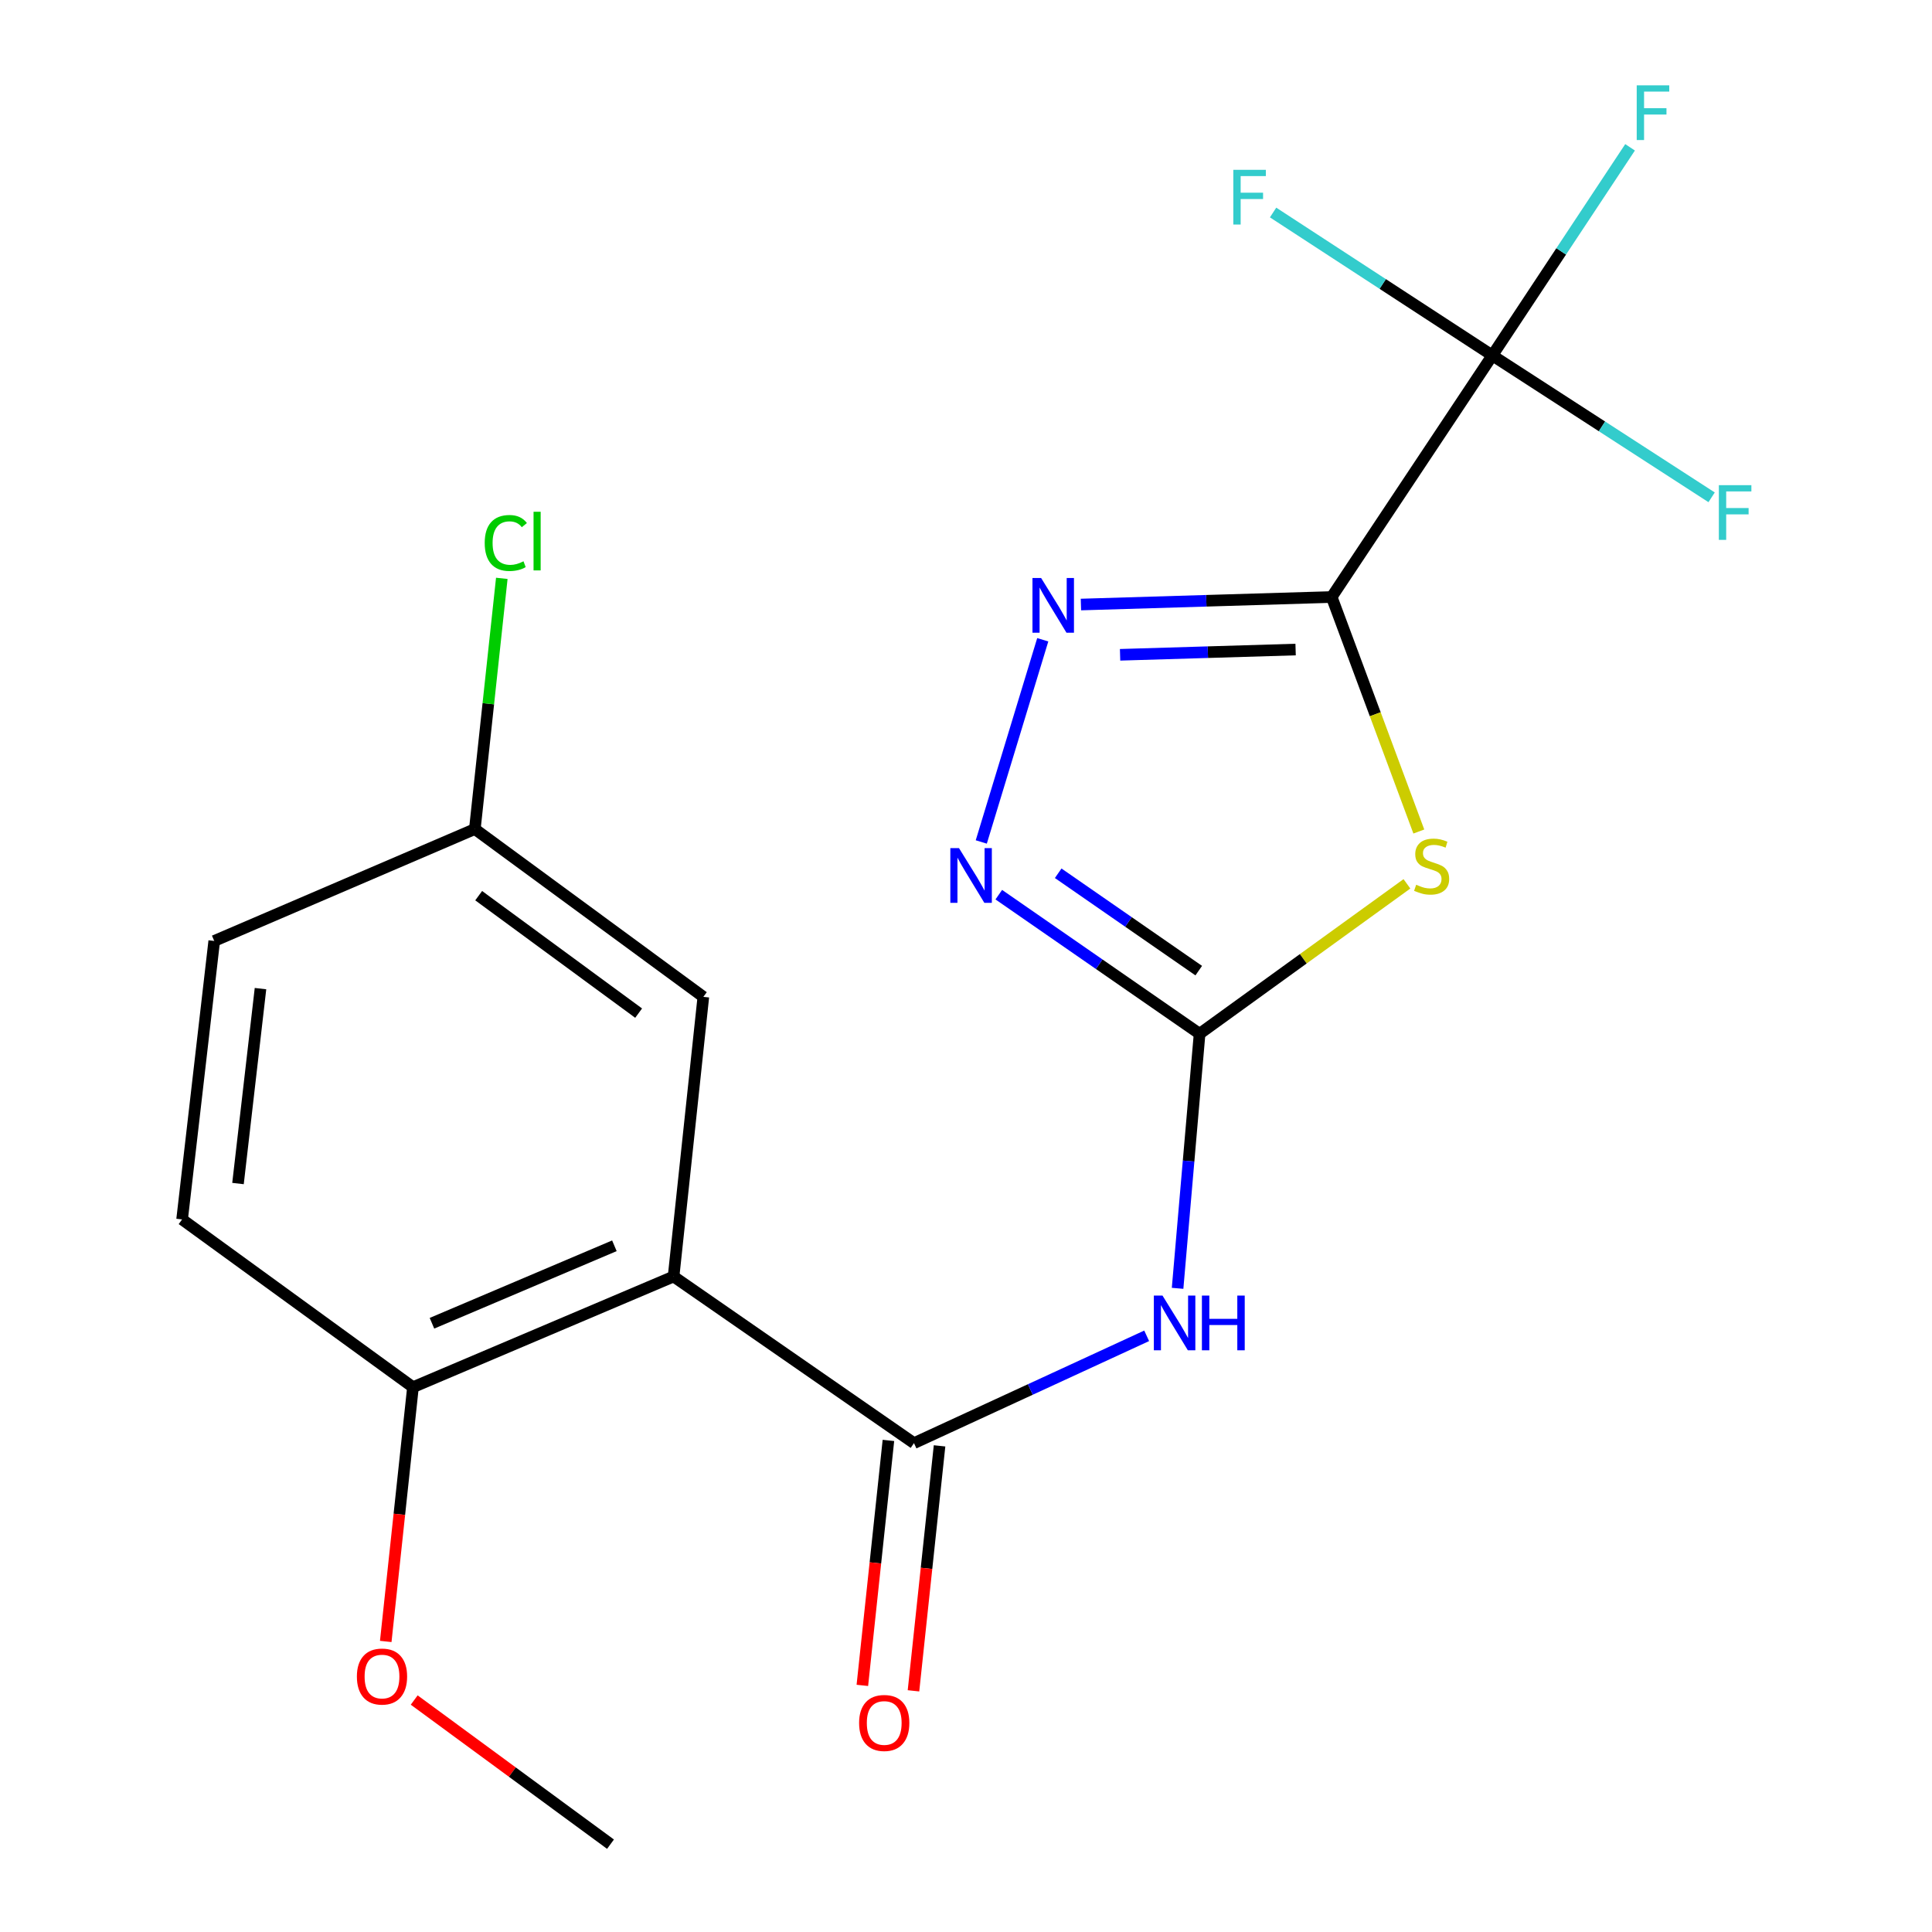 <?xml version='1.0' encoding='iso-8859-1'?>
<svg version='1.1' baseProfile='full'
              xmlns='http://www.w3.org/2000/svg'
                      xmlns:rdkit='http://www.rdkit.org/xml'
                      xmlns:xlink='http://www.w3.org/1999/xlink'
                  xml:space='preserve'
width='1000px' height='1000px' viewBox='0 0 1000 1000'>
<!-- END OF HEADER -->
<rect style='opacity:1.0;fill:#FFFFFF;stroke:none' width='1000' height='1000' x='0' y='0'> </rect>
<path class='bond-0' d='M 689.275,309.016 L 711.829,369.704' style='fill:none;fill-rule:evenodd;stroke:#000000;stroke-width:6px;stroke-linecap:butt;stroke-linejoin:miter;stroke-opacity:1' />
<path class='bond-0' d='M 711.829,369.704 L 734.383,430.391' style='fill:none;fill-rule:evenodd;stroke:#CCCC00;stroke-width:6px;stroke-linecap:butt;stroke-linejoin:miter;stroke-opacity:1' />
<path class='bond-2' d='M 689.275,309.016 L 624.382,310.96' style='fill:none;fill-rule:evenodd;stroke:#000000;stroke-width:6px;stroke-linecap:butt;stroke-linejoin:miter;stroke-opacity:1' />
<path class='bond-2' d='M 624.382,310.96 L 559.489,312.904' style='fill:none;fill-rule:evenodd;stroke:#0000FF;stroke-width:6px;stroke-linecap:butt;stroke-linejoin:miter;stroke-opacity:1' />
<path class='bond-2' d='M 670.604,336.202 L 625.179,337.563' style='fill:none;fill-rule:evenodd;stroke:#000000;stroke-width:6px;stroke-linecap:butt;stroke-linejoin:miter;stroke-opacity:1' />
<path class='bond-2' d='M 625.179,337.563 L 579.753,338.923' style='fill:none;fill-rule:evenodd;stroke:#0000FF;stroke-width:6px;stroke-linecap:butt;stroke-linejoin:miter;stroke-opacity:1' />
<path class='bond-6' d='M 689.275,309.016 L 772.43,183.974' style='fill:none;fill-rule:evenodd;stroke:#000000;stroke-width:6px;stroke-linecap:butt;stroke-linejoin:miter;stroke-opacity:1' />
<path class='bond-1' d='M 728.225,457.469 L 674.565,496.272' style='fill:none;fill-rule:evenodd;stroke:#CCCC00;stroke-width:6px;stroke-linecap:butt;stroke-linejoin:miter;stroke-opacity:1' />
<path class='bond-1' d='M 674.565,496.272 L 620.906,535.075' style='fill:none;fill-rule:evenodd;stroke:#000000;stroke-width:6px;stroke-linecap:butt;stroke-linejoin:miter;stroke-opacity:1' />
<path class='bond-4' d='M 620.906,535.075 L 615.211,600.955' style='fill:none;fill-rule:evenodd;stroke:#000000;stroke-width:6px;stroke-linecap:butt;stroke-linejoin:miter;stroke-opacity:1' />
<path class='bond-4' d='M 615.211,600.955 L 609.517,666.835' style='fill:none;fill-rule:evenodd;stroke:#0000FF;stroke-width:6px;stroke-linecap:butt;stroke-linejoin:miter;stroke-opacity:1' />
<path class='bond-20' d='M 620.906,535.075 L 568.939,499.077' style='fill:none;fill-rule:evenodd;stroke:#000000;stroke-width:6px;stroke-linecap:butt;stroke-linejoin:miter;stroke-opacity:1' />
<path class='bond-20' d='M 568.939,499.077 L 516.972,463.079' style='fill:none;fill-rule:evenodd;stroke:#0000FF;stroke-width:6px;stroke-linecap:butt;stroke-linejoin:miter;stroke-opacity:1' />
<path class='bond-20' d='M 620.471,502.398 L 584.094,477.199' style='fill:none;fill-rule:evenodd;stroke:#000000;stroke-width:6px;stroke-linecap:butt;stroke-linejoin:miter;stroke-opacity:1' />
<path class='bond-20' d='M 584.094,477.199 L 547.717,452' style='fill:none;fill-rule:evenodd;stroke:#0000FF;stroke-width:6px;stroke-linecap:butt;stroke-linejoin:miter;stroke-opacity:1' />
<path class='bond-7' d='M 539.728,331.147 L 507.909,435.8' style='fill:none;fill-rule:evenodd;stroke:#0000FF;stroke-width:6px;stroke-linecap:butt;stroke-linejoin:miter;stroke-opacity:1' />
<path class='bond-3' d='M 473.078,746.969 L 533.296,719.193' style='fill:none;fill-rule:evenodd;stroke:#000000;stroke-width:6px;stroke-linecap:butt;stroke-linejoin:miter;stroke-opacity:1' />
<path class='bond-3' d='M 533.296,719.193 L 593.515,691.417' style='fill:none;fill-rule:evenodd;stroke:#0000FF;stroke-width:6px;stroke-linecap:butt;stroke-linejoin:miter;stroke-opacity:1' />
<path class='bond-5' d='M 473.078,746.969 L 348.642,660.724' style='fill:none;fill-rule:evenodd;stroke:#000000;stroke-width:6px;stroke-linecap:butt;stroke-linejoin:miter;stroke-opacity:1' />
<path class='bond-10' d='M 459.846,745.561 L 453.098,808.957' style='fill:none;fill-rule:evenodd;stroke:#000000;stroke-width:6px;stroke-linecap:butt;stroke-linejoin:miter;stroke-opacity:1' />
<path class='bond-10' d='M 453.098,808.957 L 446.351,872.353' style='fill:none;fill-rule:evenodd;stroke:#FF0000;stroke-width:6px;stroke-linecap:butt;stroke-linejoin:miter;stroke-opacity:1' />
<path class='bond-10' d='M 486.311,748.377 L 479.563,811.774' style='fill:none;fill-rule:evenodd;stroke:#000000;stroke-width:6px;stroke-linecap:butt;stroke-linejoin:miter;stroke-opacity:1' />
<path class='bond-10' d='M 479.563,811.774 L 472.815,875.17' style='fill:none;fill-rule:evenodd;stroke:#FF0000;stroke-width:6px;stroke-linecap:butt;stroke-linejoin:miter;stroke-opacity:1' />
<path class='bond-8' d='M 348.642,660.724 L 213.752,718.004' style='fill:none;fill-rule:evenodd;stroke:#000000;stroke-width:6px;stroke-linecap:butt;stroke-linejoin:miter;stroke-opacity:1' />
<path class='bond-8' d='M 318.006,644.819 L 223.583,684.915' style='fill:none;fill-rule:evenodd;stroke:#000000;stroke-width:6px;stroke-linecap:butt;stroke-linejoin:miter;stroke-opacity:1' />
<path class='bond-9' d='M 348.642,660.724 L 364.048,515.972' style='fill:none;fill-rule:evenodd;stroke:#000000;stroke-width:6px;stroke-linecap:butt;stroke-linejoin:miter;stroke-opacity:1' />
<path class='bond-11' d='M 772.43,183.974 L 829.181,220.692' style='fill:none;fill-rule:evenodd;stroke:#000000;stroke-width:6px;stroke-linecap:butt;stroke-linejoin:miter;stroke-opacity:1' />
<path class='bond-11' d='M 829.181,220.692 L 885.931,257.411' style='fill:none;fill-rule:evenodd;stroke:#33CCCC;stroke-width:6px;stroke-linecap:butt;stroke-linejoin:miter;stroke-opacity:1' />
<path class='bond-12' d='M 772.43,183.974 L 715.69,146.984' style='fill:none;fill-rule:evenodd;stroke:#000000;stroke-width:6px;stroke-linecap:butt;stroke-linejoin:miter;stroke-opacity:1' />
<path class='bond-12' d='M 715.69,146.984 L 658.95,109.995' style='fill:none;fill-rule:evenodd;stroke:#33CCCC;stroke-width:6px;stroke-linecap:butt;stroke-linejoin:miter;stroke-opacity:1' />
<path class='bond-13' d='M 772.43,183.974 L 808.075,130.113' style='fill:none;fill-rule:evenodd;stroke:#000000;stroke-width:6px;stroke-linecap:butt;stroke-linejoin:miter;stroke-opacity:1' />
<path class='bond-13' d='M 808.075,130.113 L 843.72,76.252' style='fill:none;fill-rule:evenodd;stroke:#33CCCC;stroke-width:6px;stroke-linecap:butt;stroke-linejoin:miter;stroke-opacity:1' />
<path class='bond-14' d='M 213.752,718.004 L 94.254,631.167' style='fill:none;fill-rule:evenodd;stroke:#000000;stroke-width:6px;stroke-linecap:butt;stroke-linejoin:miter;stroke-opacity:1' />
<path class='bond-18' d='M 213.752,718.004 L 206.706,783.807' style='fill:none;fill-rule:evenodd;stroke:#000000;stroke-width:6px;stroke-linecap:butt;stroke-linejoin:miter;stroke-opacity:1' />
<path class='bond-18' d='M 206.706,783.807 L 199.66,849.611' style='fill:none;fill-rule:evenodd;stroke:#FF0000;stroke-width:6px;stroke-linecap:butt;stroke-linejoin:miter;stroke-opacity:1' />
<path class='bond-15' d='M 364.048,515.972 L 245.778,429.121' style='fill:none;fill-rule:evenodd;stroke:#000000;stroke-width:6px;stroke-linecap:butt;stroke-linejoin:miter;stroke-opacity:1' />
<path class='bond-15' d='M 330.555,524.396 L 247.765,463.6' style='fill:none;fill-rule:evenodd;stroke:#000000;stroke-width:6px;stroke-linecap:butt;stroke-linejoin:miter;stroke-opacity:1' />
<path class='bond-21' d='M 94.254,631.167 L 110.888,487.036' style='fill:none;fill-rule:evenodd;stroke:#000000;stroke-width:6px;stroke-linecap:butt;stroke-linejoin:miter;stroke-opacity:1' />
<path class='bond-21' d='M 123.188,612.599 L 134.831,511.707' style='fill:none;fill-rule:evenodd;stroke:#000000;stroke-width:6px;stroke-linecap:butt;stroke-linejoin:miter;stroke-opacity:1' />
<path class='bond-16' d='M 245.778,429.121 L 110.888,487.036' style='fill:none;fill-rule:evenodd;stroke:#000000;stroke-width:6px;stroke-linecap:butt;stroke-linejoin:miter;stroke-opacity:1' />
<path class='bond-17' d='M 245.778,429.121 L 252.754,364.237' style='fill:none;fill-rule:evenodd;stroke:#000000;stroke-width:6px;stroke-linecap:butt;stroke-linejoin:miter;stroke-opacity:1' />
<path class='bond-17' d='M 252.754,364.237 L 259.731,299.354' style='fill:none;fill-rule:evenodd;stroke:#00CC00;stroke-width:6px;stroke-linecap:butt;stroke-linejoin:miter;stroke-opacity:1' />
<path class='bond-19' d='M 214.392,879.935 L 265.194,917.24' style='fill:none;fill-rule:evenodd;stroke:#FF0000;stroke-width:6px;stroke-linecap:butt;stroke-linejoin:miter;stroke-opacity:1' />
<path class='bond-19' d='M 265.194,917.24 L 315.995,954.545' style='fill:none;fill-rule:evenodd;stroke:#000000;stroke-width:6px;stroke-linecap:butt;stroke-linejoin:miter;stroke-opacity:1' />
<path  class='atom-1' d='M 733.01 457.944
Q 733.33 458.064, 734.65 458.624
Q 735.97 459.184, 737.41 459.544
Q 738.89 459.864, 740.33 459.864
Q 743.01 459.864, 744.57 458.584
Q 746.13 457.264, 746.13 454.984
Q 746.13 453.424, 745.33 452.464
Q 744.57 451.504, 743.37 450.984
Q 742.17 450.464, 740.17 449.864
Q 737.65 449.104, 736.13 448.384
Q 734.65 447.664, 733.57 446.144
Q 732.53 444.624, 732.53 442.064
Q 732.53 438.504, 734.93 436.304
Q 737.37 434.104, 742.17 434.104
Q 745.45 434.104, 749.17 435.664
L 748.25 438.744
Q 744.85 437.344, 742.29 437.344
Q 739.53 437.344, 738.01 438.504
Q 736.49 439.624, 736.53 441.584
Q 736.53 443.104, 737.29 444.024
Q 738.09 444.944, 739.21 445.464
Q 740.37 445.984, 742.29 446.584
Q 744.85 447.384, 746.37 448.184
Q 747.89 448.984, 748.97 450.624
Q 750.09 452.224, 750.09 454.984
Q 750.09 458.904, 747.45 461.024
Q 744.85 463.104, 740.49 463.104
Q 737.97 463.104, 736.05 462.544
Q 734.17 462.024, 731.93 461.104
L 733.01 457.944
' fill='#CCCC00'/>
<path  class='atom-3' d='M 538.884 299.174
L 548.164 314.174
Q 549.084 315.654, 550.564 318.334
Q 552.044 321.014, 552.124 321.174
L 552.124 299.174
L 555.884 299.174
L 555.884 327.494
L 552.004 327.494
L 542.044 311.094
Q 540.884 309.174, 539.644 306.974
Q 538.444 304.774, 538.084 304.094
L 538.084 327.494
L 534.404 327.494
L 534.404 299.174
L 538.884 299.174
' fill='#0000FF'/>
<path  class='atom-5' d='M 601.708 670.591
L 610.988 685.591
Q 611.908 687.071, 613.388 689.751
Q 614.868 692.431, 614.948 692.591
L 614.948 670.591
L 618.708 670.591
L 618.708 698.911
L 614.828 698.911
L 604.868 682.511
Q 603.708 680.591, 602.468 678.391
Q 601.268 676.191, 600.908 675.511
L 600.908 698.911
L 597.228 698.911
L 597.228 670.591
L 601.708 670.591
' fill='#0000FF'/>
<path  class='atom-5' d='M 622.108 670.591
L 625.948 670.591
L 625.948 682.631
L 640.428 682.631
L 640.428 670.591
L 644.268 670.591
L 644.268 698.911
L 640.428 698.911
L 640.428 685.831
L 625.948 685.831
L 625.948 698.911
L 622.108 698.911
L 622.108 670.591
' fill='#0000FF'/>
<path  class='atom-8' d='M 496.375 438.987
L 505.655 453.987
Q 506.575 455.467, 508.055 458.147
Q 509.535 460.827, 509.615 460.987
L 509.615 438.987
L 513.375 438.987
L 513.375 467.307
L 509.495 467.307
L 499.535 450.907
Q 498.375 448.987, 497.135 446.787
Q 495.935 444.587, 495.575 443.907
L 495.575 467.307
L 491.895 467.307
L 491.895 438.987
L 496.375 438.987
' fill='#0000FF'/>
<path  class='atom-11' d='M 444.672 891.801
Q 444.672 885.001, 448.032 881.201
Q 451.392 877.401, 457.672 877.401
Q 463.952 877.401, 467.312 881.201
Q 470.672 885.001, 470.672 891.801
Q 470.672 898.681, 467.272 902.601
Q 463.872 906.481, 457.672 906.481
Q 451.432 906.481, 448.032 902.601
Q 444.672 898.721, 444.672 891.801
M 457.672 903.281
Q 461.992 903.281, 464.312 900.401
Q 466.672 897.481, 466.672 891.801
Q 466.672 886.241, 464.312 883.441
Q 461.992 880.601, 457.672 880.601
Q 453.352 880.601, 450.992 883.401
Q 448.672 886.201, 448.672 891.801
Q 448.672 897.521, 450.992 900.401
Q 453.352 903.281, 457.672 903.281
' fill='#FF0000'/>
<path  class='atom-12' d='M 889.673 251.12
L 906.513 251.12
L 906.513 254.36
L 893.473 254.36
L 893.473 262.96
L 905.073 262.96
L 905.073 266.24
L 893.473 266.24
L 893.473 279.44
L 889.673 279.44
L 889.673 251.12
' fill='#33CCCC'/>
<path  class='atom-13' d='M 638.361 87.901
L 655.201 87.901
L 655.201 91.141
L 642.161 91.141
L 642.161 99.741
L 653.761 99.741
L 653.761 103.021
L 642.161 103.021
L 642.161 116.221
L 638.361 116.221
L 638.361 87.901
' fill='#33CCCC'/>
<path  class='atom-14' d='M 847.164 44.165
L 864.004 44.165
L 864.004 47.405
L 850.964 47.405
L 850.964 56.005
L 862.564 56.005
L 862.564 59.285
L 850.964 59.285
L 850.964 72.485
L 847.164 72.485
L 847.164 44.165
' fill='#33CCCC'/>
<path  class='atom-18' d='M 250.885 281.046
Q 250.885 274.006, 254.165 270.326
Q 257.485 266.606, 263.765 266.606
Q 269.605 266.606, 272.725 270.726
L 270.085 272.886
Q 267.805 269.886, 263.765 269.886
Q 259.485 269.886, 257.205 272.766
Q 254.965 275.606, 254.965 281.046
Q 254.965 286.646, 257.285 289.526
Q 259.645 292.406, 264.205 292.406
Q 267.325 292.406, 270.965 290.526
L 272.085 293.526
Q 270.605 294.486, 268.365 295.046
Q 266.125 295.606, 263.645 295.606
Q 257.485 295.606, 254.165 291.846
Q 250.885 288.086, 250.885 281.046
' fill='#00CC00'/>
<path  class='atom-18' d='M 276.165 264.886
L 279.845 264.886
L 279.845 295.246
L 276.165 295.246
L 276.165 264.886
' fill='#00CC00'/>
<path  class='atom-19' d='M 184.724 867.774
Q 184.724 860.974, 188.084 857.174
Q 191.444 853.374, 197.724 853.374
Q 204.004 853.374, 207.364 857.174
Q 210.724 860.974, 210.724 867.774
Q 210.724 874.654, 207.324 878.574
Q 203.924 882.454, 197.724 882.454
Q 191.484 882.454, 188.084 878.574
Q 184.724 874.694, 184.724 867.774
M 197.724 879.254
Q 202.044 879.254, 204.364 876.374
Q 206.724 873.454, 206.724 867.774
Q 206.724 862.214, 204.364 859.414
Q 202.044 856.574, 197.724 856.574
Q 193.404 856.574, 191.044 859.374
Q 188.724 862.174, 188.724 867.774
Q 188.724 873.494, 191.044 876.374
Q 193.404 879.254, 197.724 879.254
' fill='#FF0000'/>
</svg>
